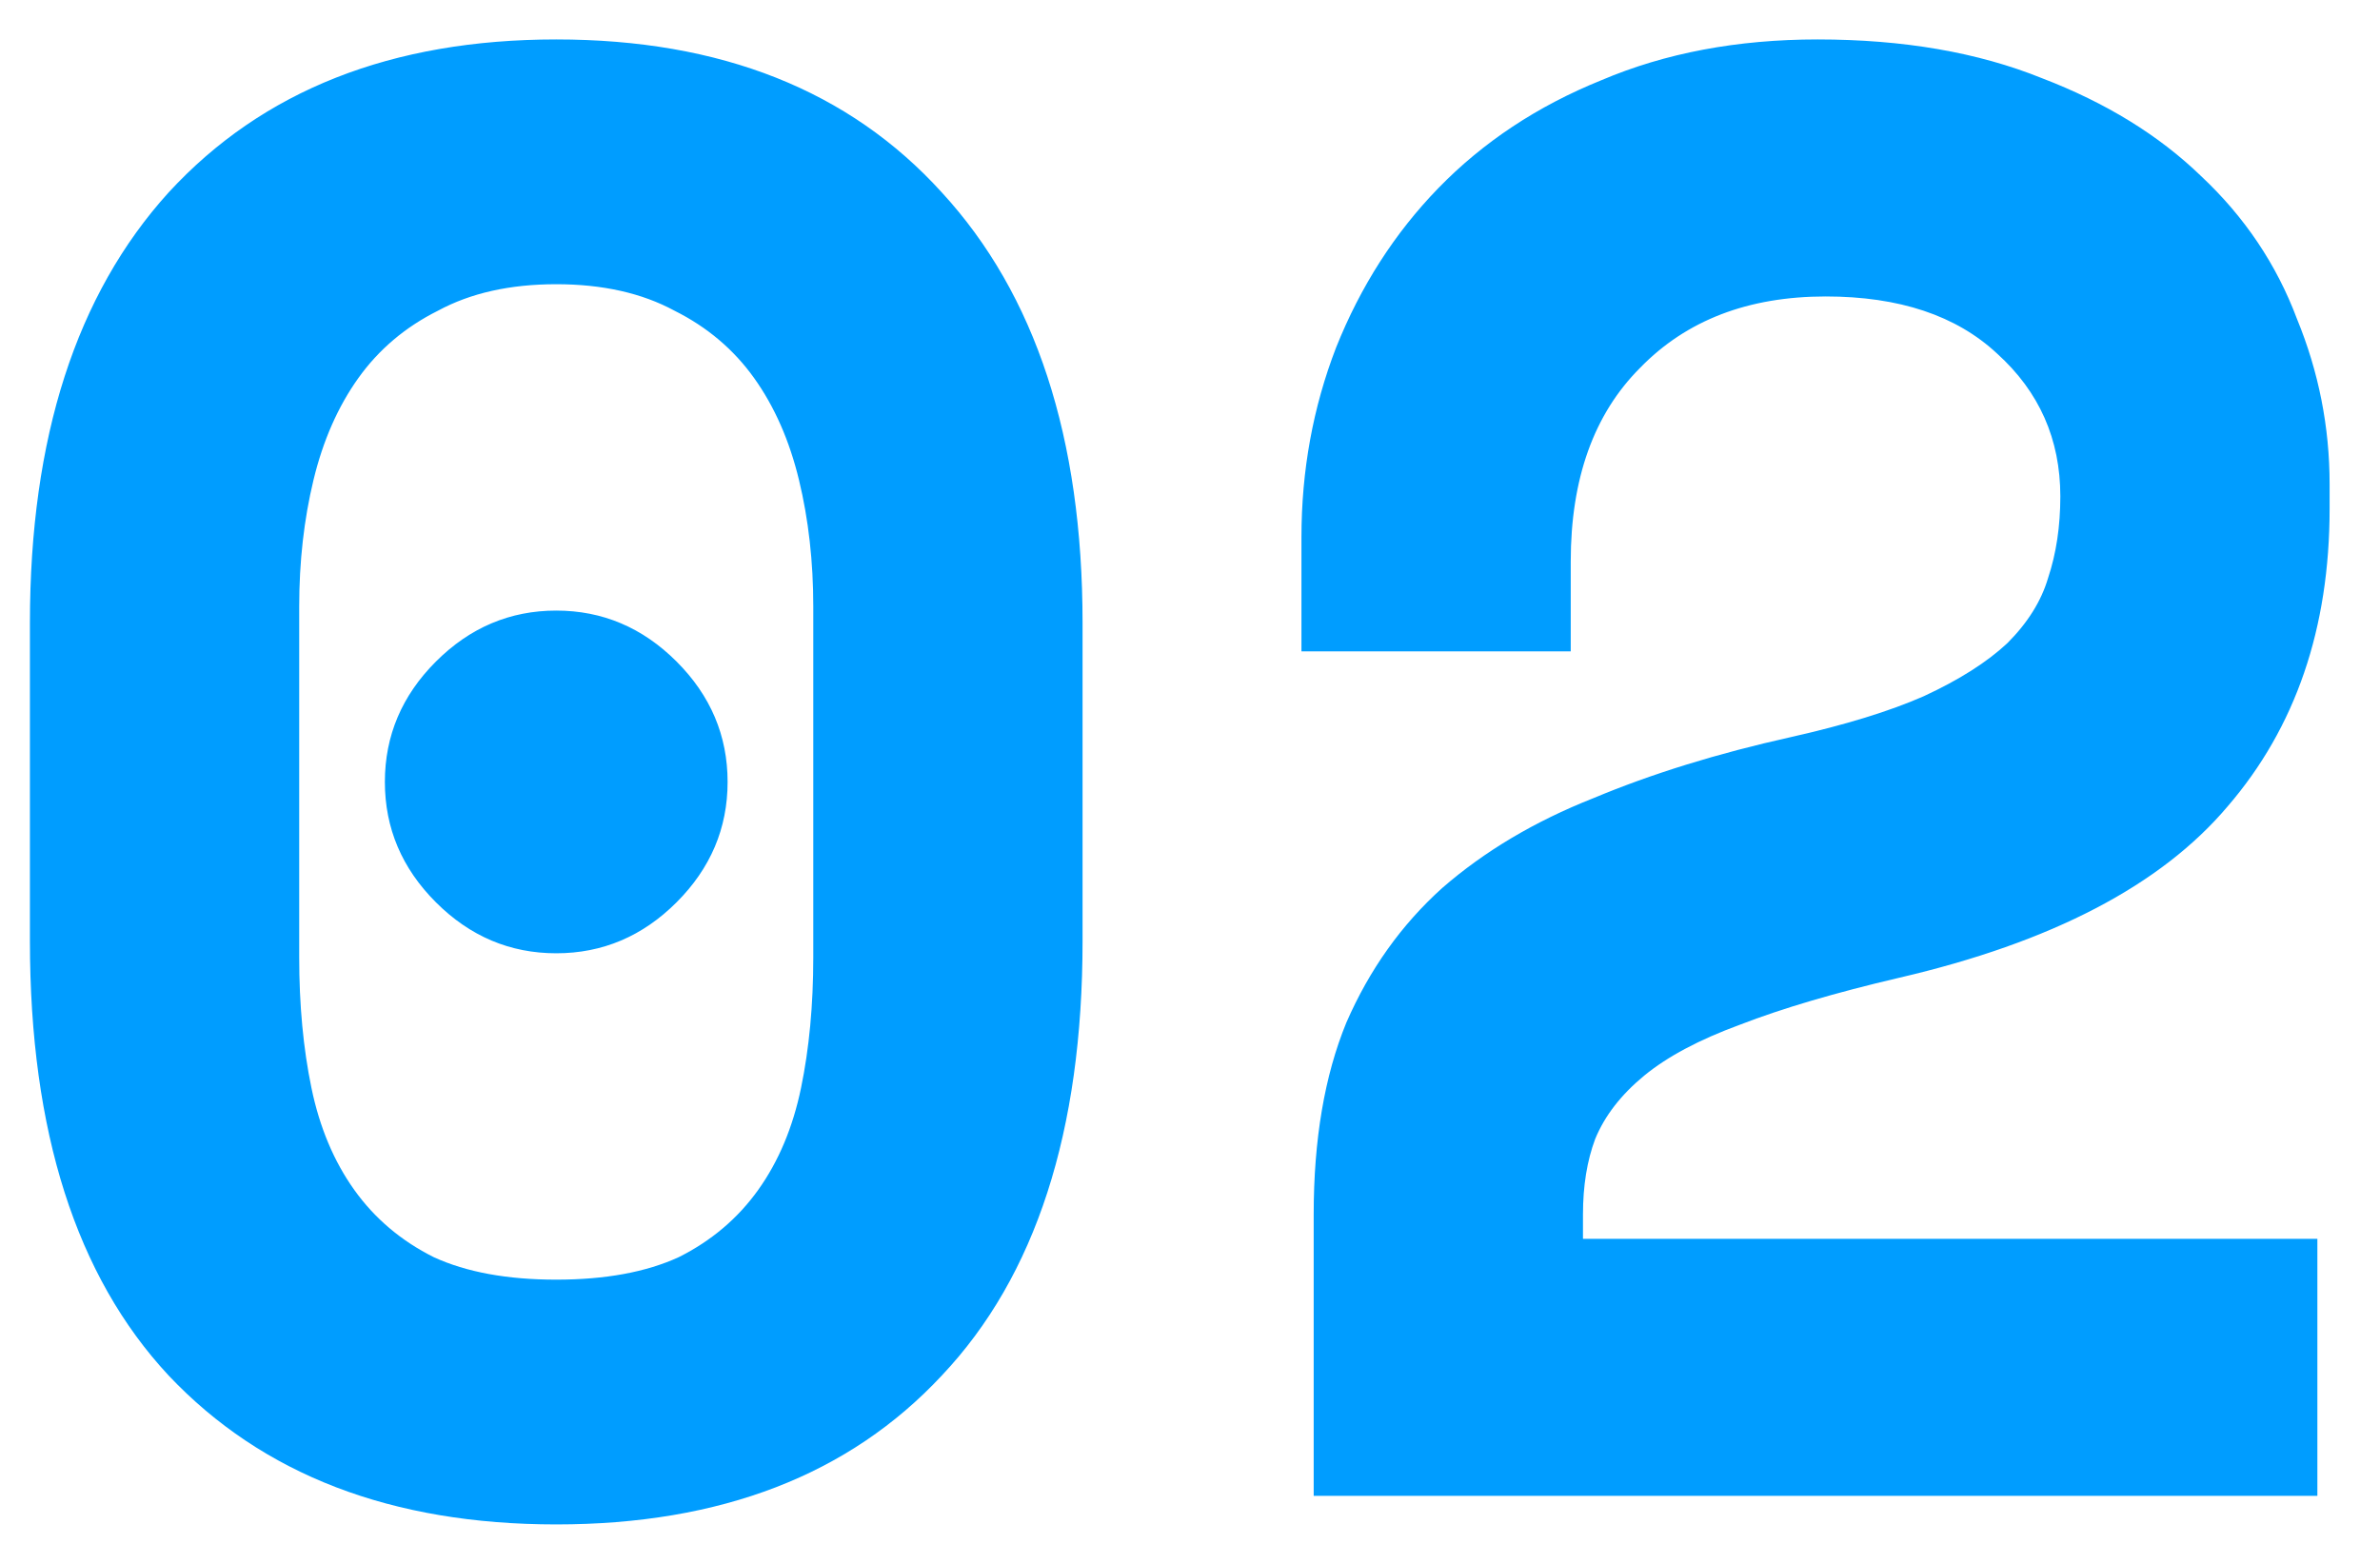 <svg xmlns="http://www.w3.org/2000/svg" width="35" height="23" viewBox="0 0 35 23" fill="none"><path d="M5.66 11.5C5.66 10.82 5.91 10.23 6.41 9.73C6.91 9.23 7.5 8.98 8.18 8.98C8.86 8.98 9.45 9.23 9.95 9.73C10.45 10.23 10.7 10.82 10.7 11.5C10.7 12.18 10.45 12.77 9.95 13.27C9.45 13.77 8.86 14.02 8.18 14.02C7.5 14.02 6.91 13.77 6.41 13.27C5.91 12.77 5.66 12.18 5.66 11.5ZM0.44 9.16C0.44 6.44 1.12 4.33 2.48 2.83C3.86 1.33 5.76 0.58 8.18 0.58C10.6 0.58 12.49 1.33 13.85 2.83C15.23 4.33 15.92 6.44 15.92 9.16V13.84C15.92 16.64 15.23 18.77 13.85 20.23C12.49 21.69 10.6 22.42 8.18 22.42C5.76 22.42 3.86 21.69 2.48 20.23C1.12 18.77 0.44 16.64 0.44 13.84V9.16ZM8.18 18.82C8.9 18.82 9.5 18.71 9.98 18.49C10.46 18.25 10.85 17.92 11.15 17.5C11.45 17.08 11.66 16.58 11.78 16C11.9 15.42 11.96 14.78 11.96 14.08V8.92C11.96 8.26 11.89 7.64 11.75 7.06C11.61 6.48 11.39 5.98 11.09 5.56C10.79 5.14 10.4 4.81 9.92 4.57C9.44 4.31 8.86 4.18 8.18 4.18C7.5 4.18 6.92 4.31 6.44 4.57C5.96 4.81 5.57 5.14 5.27 5.56C4.97 5.98 4.75 6.48 4.61 7.06C4.47 7.64 4.4 8.26 4.4 8.92V14.08C4.4 14.78 4.46 15.42 4.58 16C4.7 16.58 4.91 17.08 5.21 17.5C5.51 17.92 5.9 18.25 6.38 18.49C6.86 18.71 7.46 18.82 8.18 18.82ZM34.079 18.22V22H19.319V17.86C19.319 16.76 19.479 15.82 19.799 15.04C20.139 14.26 20.609 13.6 21.209 13.06C21.829 12.52 22.569 12.08 23.429 11.74C24.289 11.38 25.259 11.08 26.339 10.84C27.139 10.66 27.789 10.46 28.289 10.24C28.809 10 29.219 9.74 29.519 9.46C29.819 9.16 30.019 8.84 30.119 8.5C30.239 8.14 30.299 7.74 30.299 7.3C30.299 6.46 29.989 5.76 29.369 5.2C28.769 4.64 27.929 4.36 26.849 4.36C25.709 4.36 24.799 4.71 24.119 5.41C23.439 6.09 23.099 7.04 23.099 8.26V9.58H19.139V7.9C19.139 6.92 19.309 5.99 19.649 5.11C20.009 4.21 20.509 3.43 21.149 2.77C21.809 2.09 22.609 1.56 23.549 1.18C24.489 0.78 25.549 0.58 26.729 0.58C27.989 0.58 29.089 0.77 30.029 1.15C30.969 1.51 31.749 1.99 32.369 2.59C33.009 3.19 33.479 3.89 33.779 4.69C34.099 5.47 34.259 6.28 34.259 7.12V7.48C34.259 9.24 33.759 10.7 32.759 11.86C31.779 13.02 30.169 13.86 27.929 14.38C26.989 14.6 26.209 14.83 25.589 15.07C24.989 15.29 24.519 15.54 24.179 15.82C23.839 16.1 23.599 16.41 23.459 16.75C23.339 17.07 23.279 17.44 23.279 17.86V18.22H34.079Z" fill="#009DFF"></path></svg>